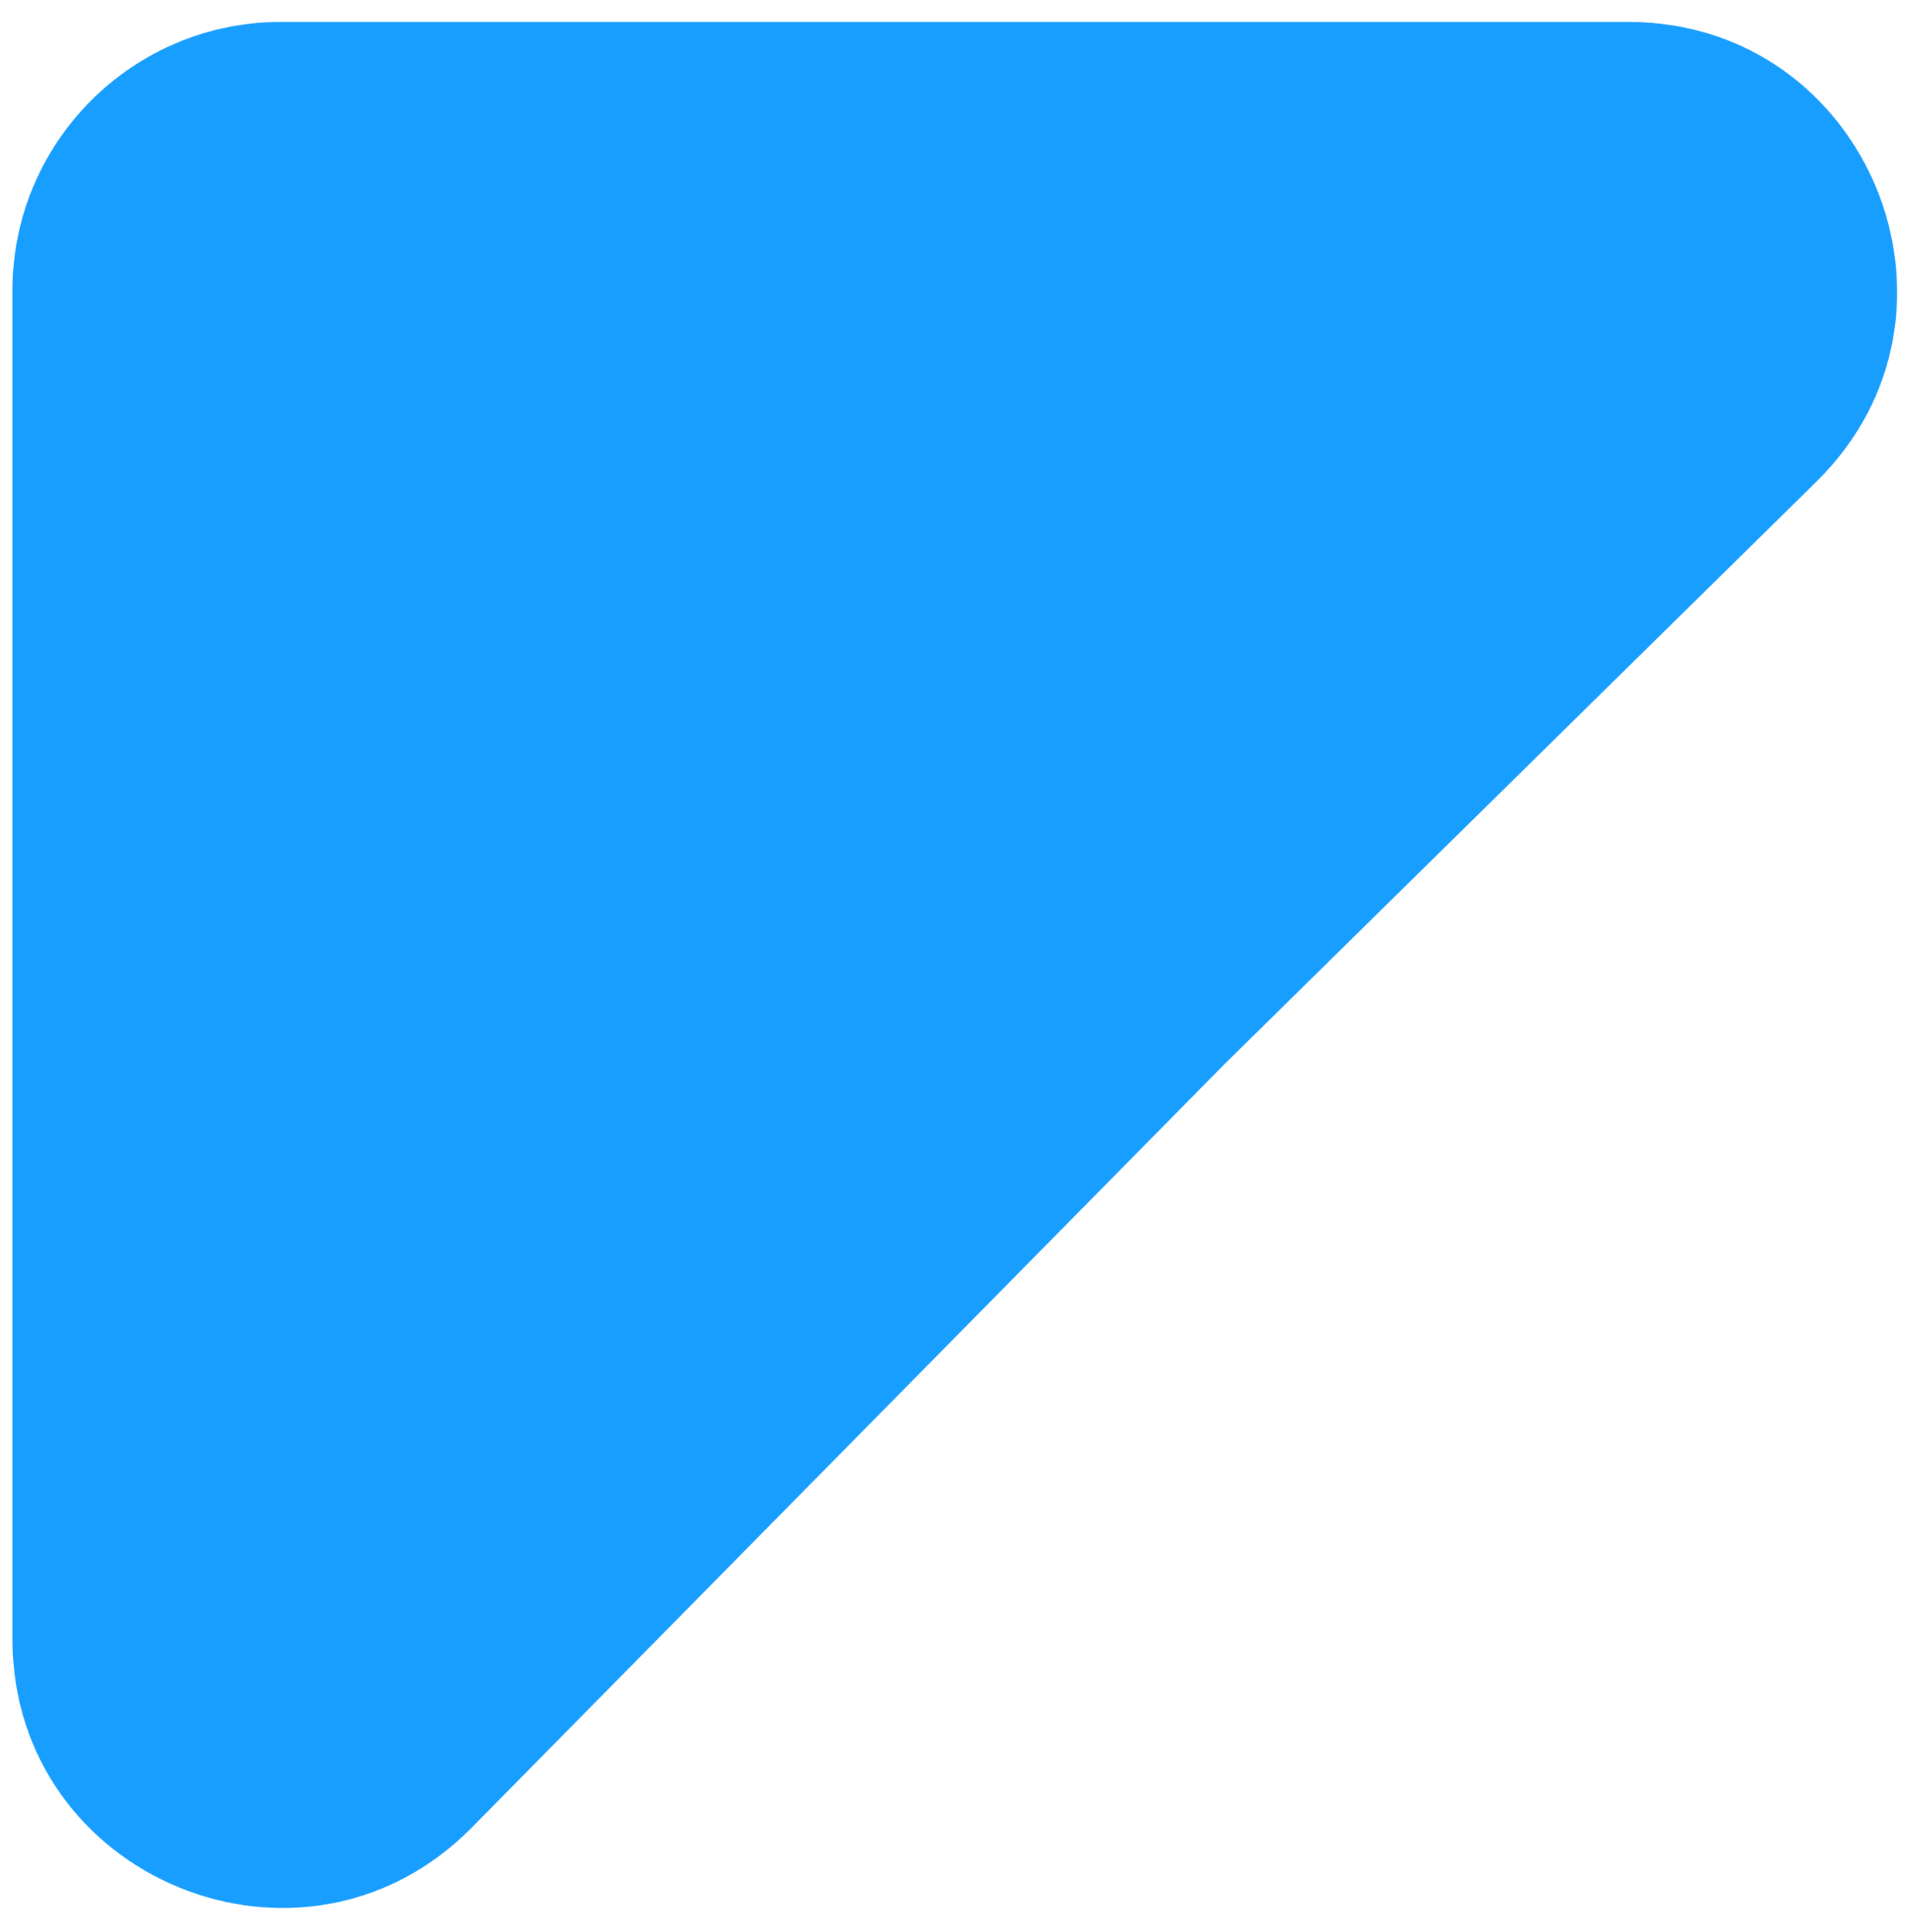 <?xml version="1.0" encoding="UTF-8"?> <svg xmlns="http://www.w3.org/2000/svg" width="71" height="72" viewBox="0 0 71 72" fill="none"> <path d="M67.7 17.947C74.079 11.671 69.635 0.818 60.687 0.818H10.465C4.942 0.818 0.465 5.296 0.465 10.819V61.08C0.465 70.023 11.306 74.469 17.585 68.101L45.651 39.64L67.7 17.947Z" fill="#189EFF"></path> </svg> 